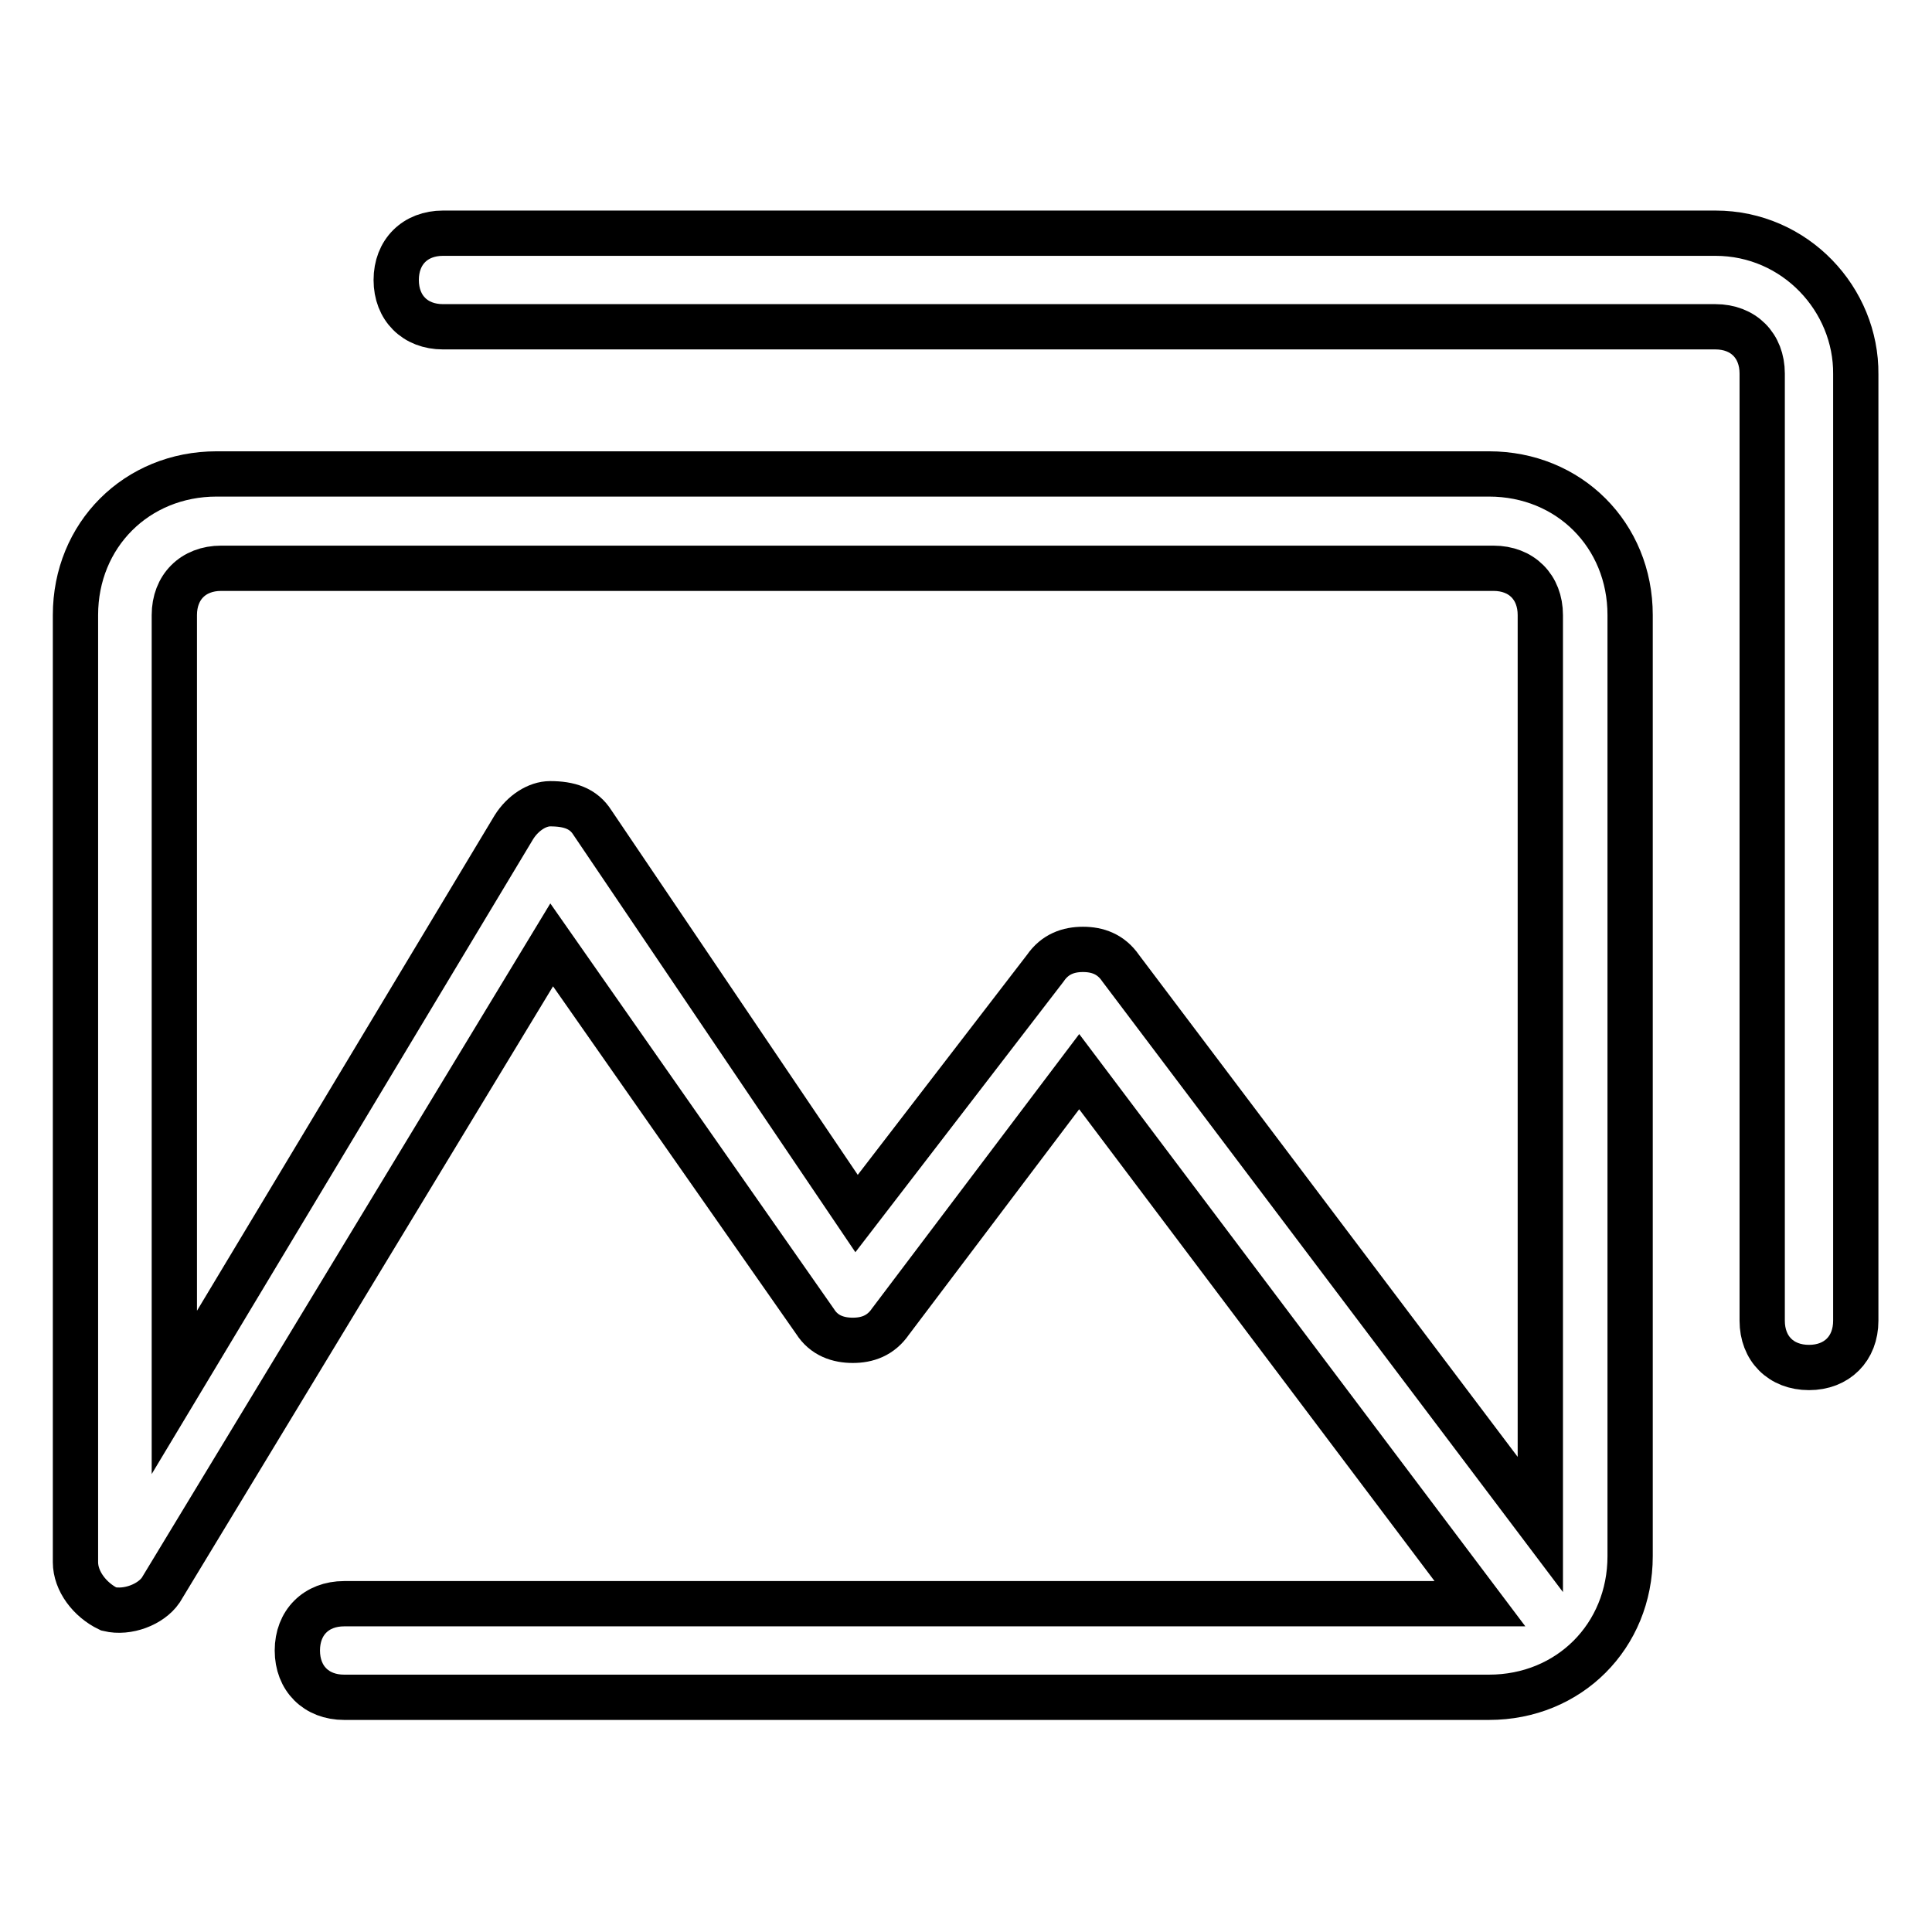 <?xml version="1.0" encoding="utf-8"?>
<!-- Svg Vector Icons : http://www.onlinewebfonts.com/icon -->
<!DOCTYPE svg PUBLIC "-//W3C//DTD SVG 1.1//EN" "http://www.w3.org/Graphics/SVG/1.1/DTD/svg11.dtd">
<svg version="1.1" xmlns="http://www.w3.org/2000/svg" xmlns:xlink="http://www.w3.org/1999/xlink" x="0px" y="0px" viewBox="0 0 256 256" enable-background="new 0 0 256 256" xml:space="preserve">
<g> <path stroke-width="6" fill-opacity="0" stroke="#000000"  d="M108,175.1c1.2,1.9,3.1,2.5,5,2.5s3.7-0.6,5-2.5l25-33.1l53.1,70.5H45.6c-3.7,0-6.2,2.5-6.2,6.2 s2.5,6.2,6.2,6.2h151.7c10.6,0,18.7-8.1,18.7-18.7V81.5c0-10.6-8.1-18.7-18.7-18.7H28.7C18.1,62.8,10,70.9,10,81.5V207 c0,2.5,1.9,5,4.4,6.2c2.5,0.6,5.6-0.6,6.9-2.5l51.8-85.5L108,175.1z M68.1,109.6l-45,74.9v-103c0-3.7,2.5-6.2,6.2-6.2h168.6 c3.7,0,6.2,2.5,6.2,6.2V202l-55.6-73.7c-1.3-1.9-3.1-2.5-5-2.5c-1.9,0-3.7,0.6-5,2.5l-25,32.5l-35-51.8c-1.2-1.9-3.1-2.5-5.6-2.5 C71.2,106.5,69.3,107.7,68.1,109.6L68.1,109.6z"/> <path stroke-width="6" fill-opacity="0" stroke="#000000"  d="M227.3,30.9H58.7c-3.7,0-6.2,2.5-6.2,6.2s2.5,6.2,6.2,6.2h168.6c3.7,0,6.2,2.5,6.2,6.2v125.5 c0,3.7,2.5,6.2,6.2,6.2s6.2-2.5,6.2-6.2V49.6C246,39.7,237.9,30.9,227.3,30.9L227.3,30.9z"/></g>
</svg>